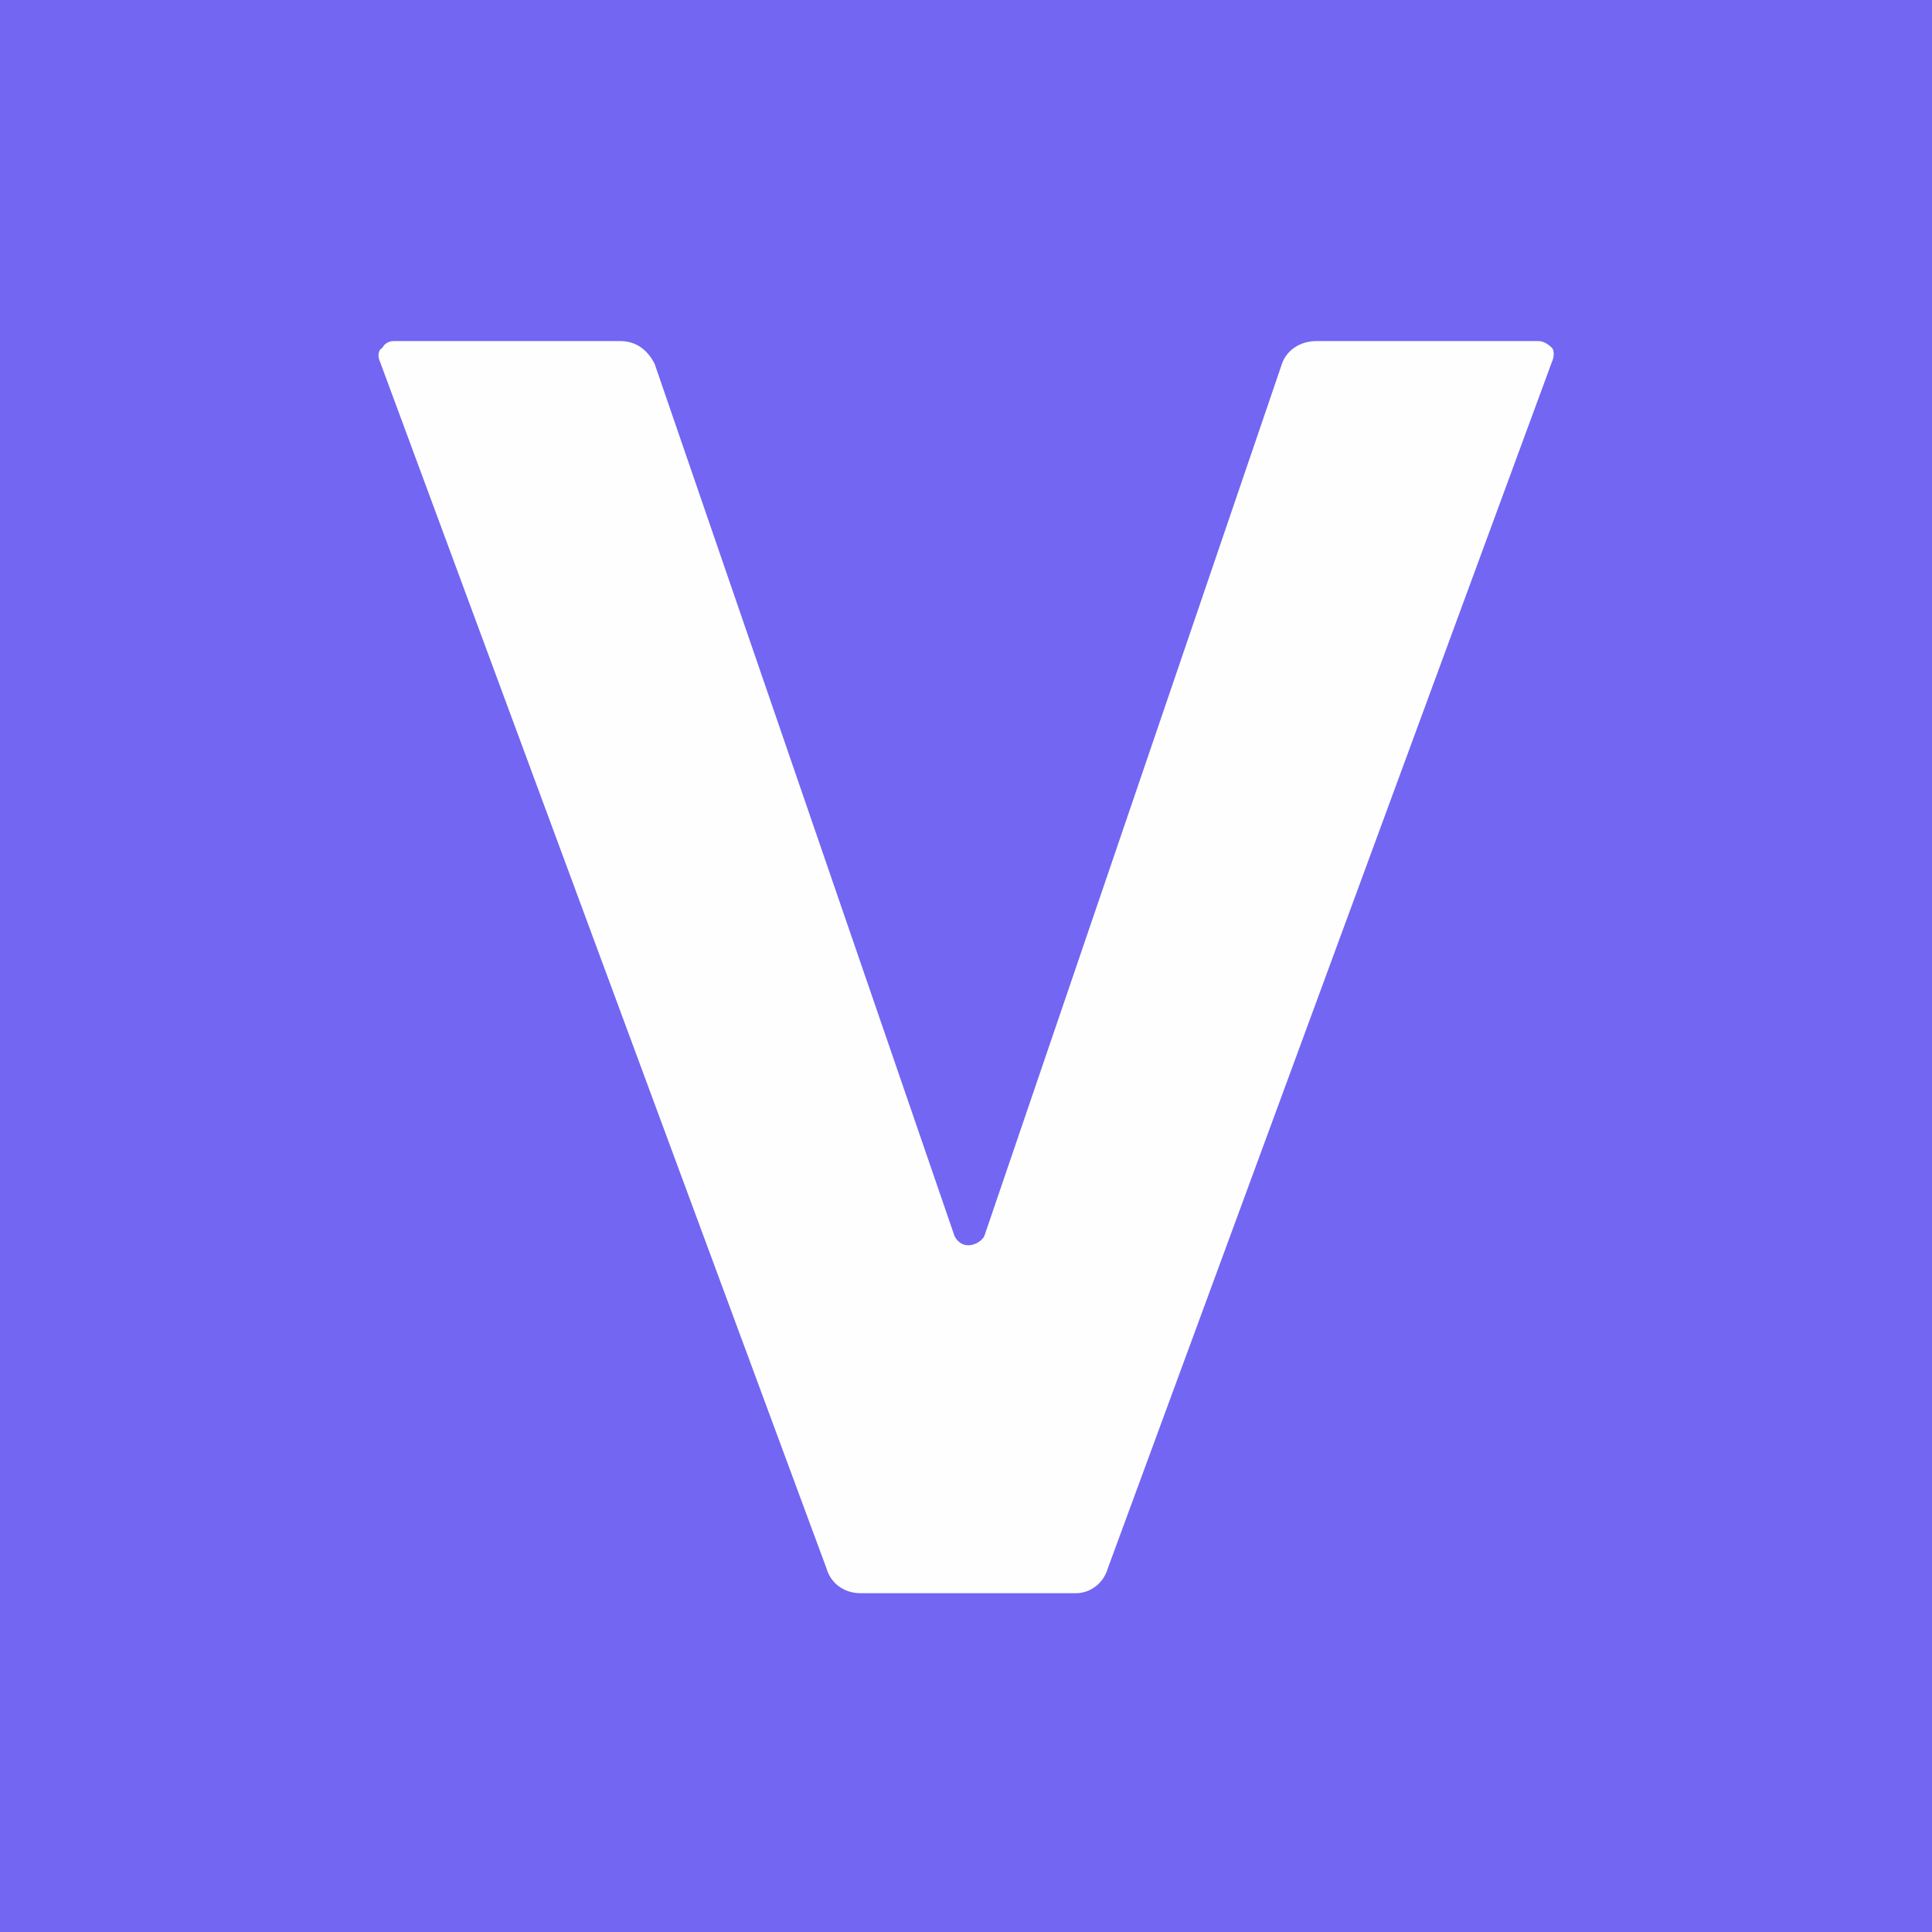 <svg xmlns="http://www.w3.org/2000/svg" width="180px" height="180px" viewBox="0 0 8.44 8.44"><defs><style type="text/css"><![CDATA[.fil0 {fill:#7266F3}.fil1 {fill:#FEFEFE;fill-rule:nonzero}]]></style></defs><rect class="fil0" width="8.44" height="8.44"/><path class="fil1" d="M4.7 6.96l-0.94 0c-0.07,0 -0.13,-0.04 -0.15,-0.11l-1.95 -5.27c-0.01,-0.02 -0.01,-0.05 0.01,-0.06 0.01,-0.02 0.03,-0.03 0.05,-0.03l0.99 0c0.07,0 0.12,0.04 0.15,0.1l1.31 3.81c0.01,0.02 0.03,0.04 0.06,0.04 0.03,0 0.06,-0.02 0.07,-0.04l1.3 -3.81c0.02,-0.06 0.08,-0.1 0.15,-0.1l0.97 0c0.02,0 0.04,0.01 0.06,0.03 0.01,0.01 0.01,0.04 0,0.06l-1.94 5.27c-0.02,0.07 -0.08,0.11 -0.14,0.11z"/></svg>